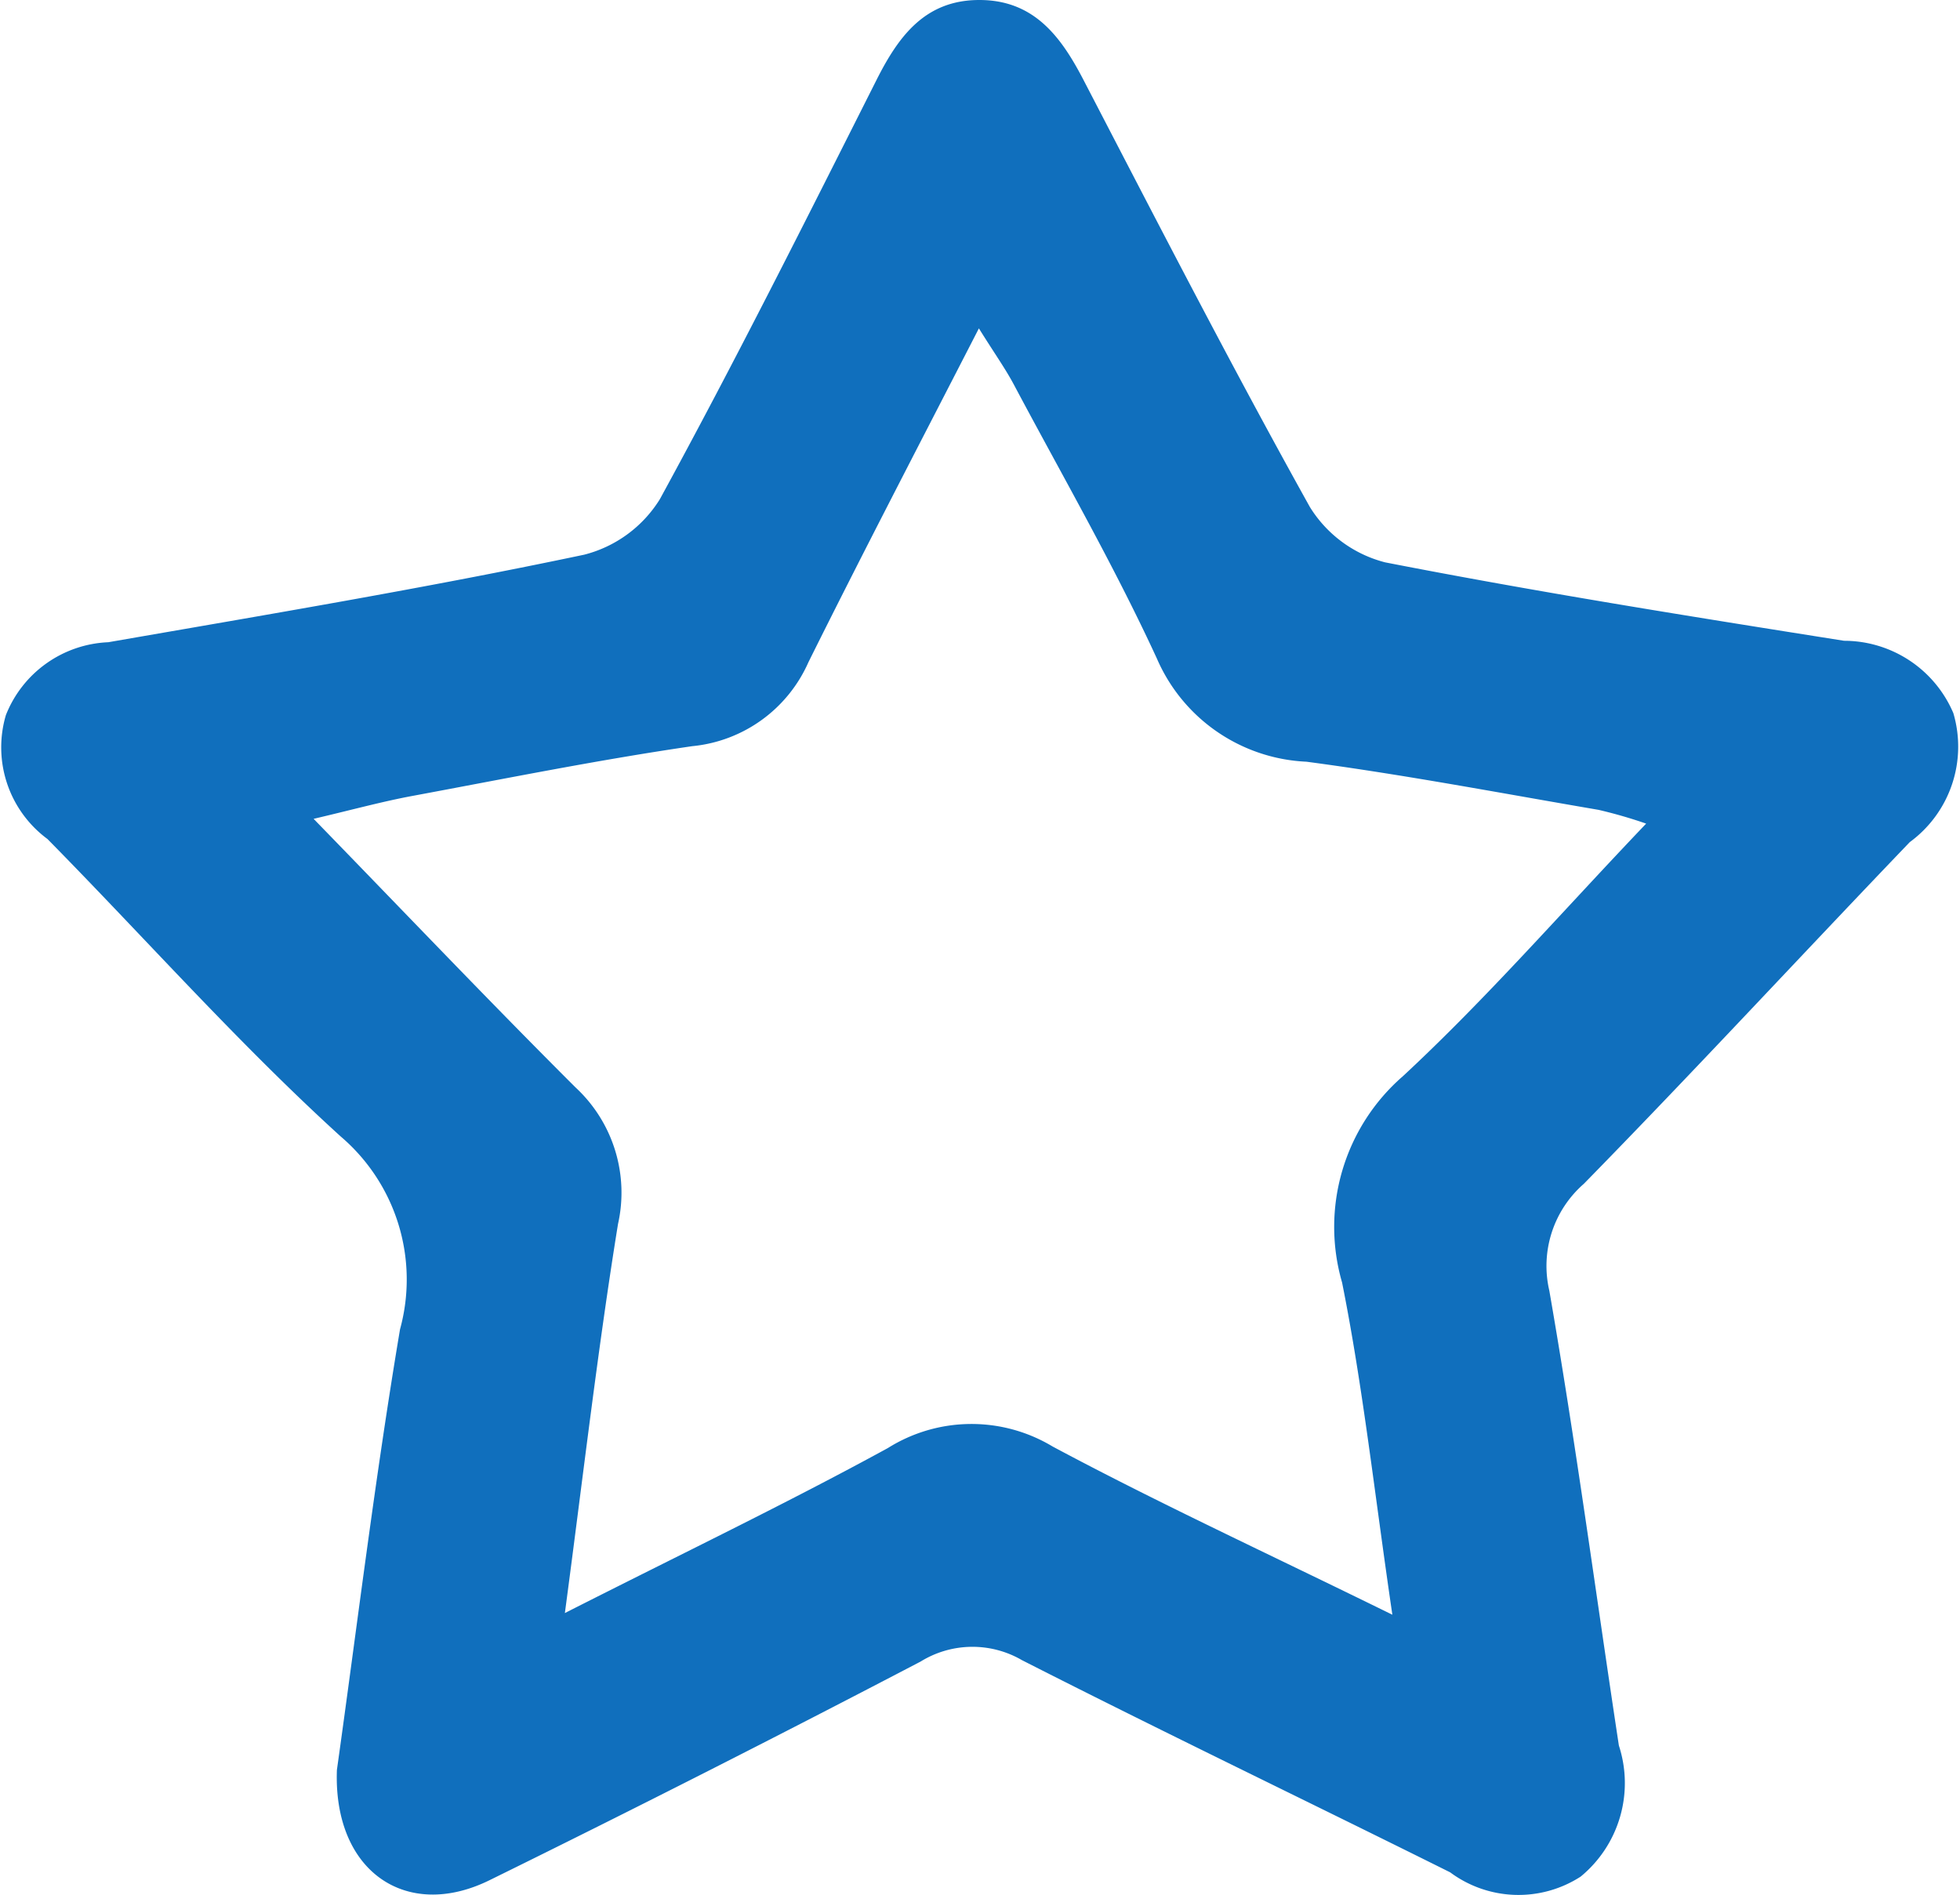 <svg xmlns="http://www.w3.org/2000/svg" width="17.668" height="17.083" viewBox="0 0 17.668 17.083">
  <defs>
    <style>
      .cls-1 {
        fill: #106FBD;
      }
    </style>
  </defs>
  <path id="Path_182" data-name="Path 182" class="cls-1" d="M3.037,15.954c.179-1.273.343-2.628.569-3.972a1.694,1.694,0,0,0-.535-1.738C2.143,9.4,1.309,8.457.428,7.563A1.027,1.027,0,0,1,.053,6.446a1.039,1.039,0,0,1,.923-.657C2.409,5.54,3.843,5.3,5.266,5a1.132,1.132,0,0,0,.682-.5C6.627,3.257,7.262,1.989,7.9.723,8.1.325,8.34,0,8.828,0s.732.323.936.715c.67,1.29,1.336,2.584,2.043,3.854a1.127,1.127,0,0,0,.679.5c1.373.268,2.755.488,4.137.707a1.071,1.071,0,0,1,.985.652,1.067,1.067,0,0,1-.393,1.163c-.982,1.024-1.945,2.066-2.938,3.08a.982.982,0,0,0-.311.963c.237,1.361.419,2.731.627,4.1a1.091,1.091,0,0,1-.345,1.182,1.033,1.033,0,0,1-1.176-.039c-1.285-.64-2.58-1.261-3.859-1.912a.888.888,0,0,0-.914.012Q6.37,15.985,4.413,16.948c-.752.37-1.41-.081-1.376-.994m9.514-1.4c-.162-1.1-.265-2.053-.453-2.993A1.8,1.8,0,0,1,12.647,9.7c.754-.7,1.432-1.48,2.192-2.276A4.234,4.234,0,0,0,14.41,7.3c-.877-.15-1.752-.317-2.633-.434a1.545,1.545,0,0,1-1.349-.931c-.387-.84-.851-1.645-1.286-2.463-.077-.146-.174-.281-.318-.512C8.271,4.036,7.769,5,7.287,5.97a1.279,1.279,0,0,1-1.047.756c-.844.123-1.681.292-2.52.448-.27.05-.536.123-.893.207.841.865,1.591,1.653,2.361,2.421a1.293,1.293,0,0,1,.383,1.231c-.182,1.123-.312,2.254-.479,3.507,1.05-.533,1.994-.986,2.911-1.487a1.418,1.418,0,0,1,1.486-.014c.956.511,1.943.966,3.062,1.516" transform="translate(0 0)"/>
</svg>

